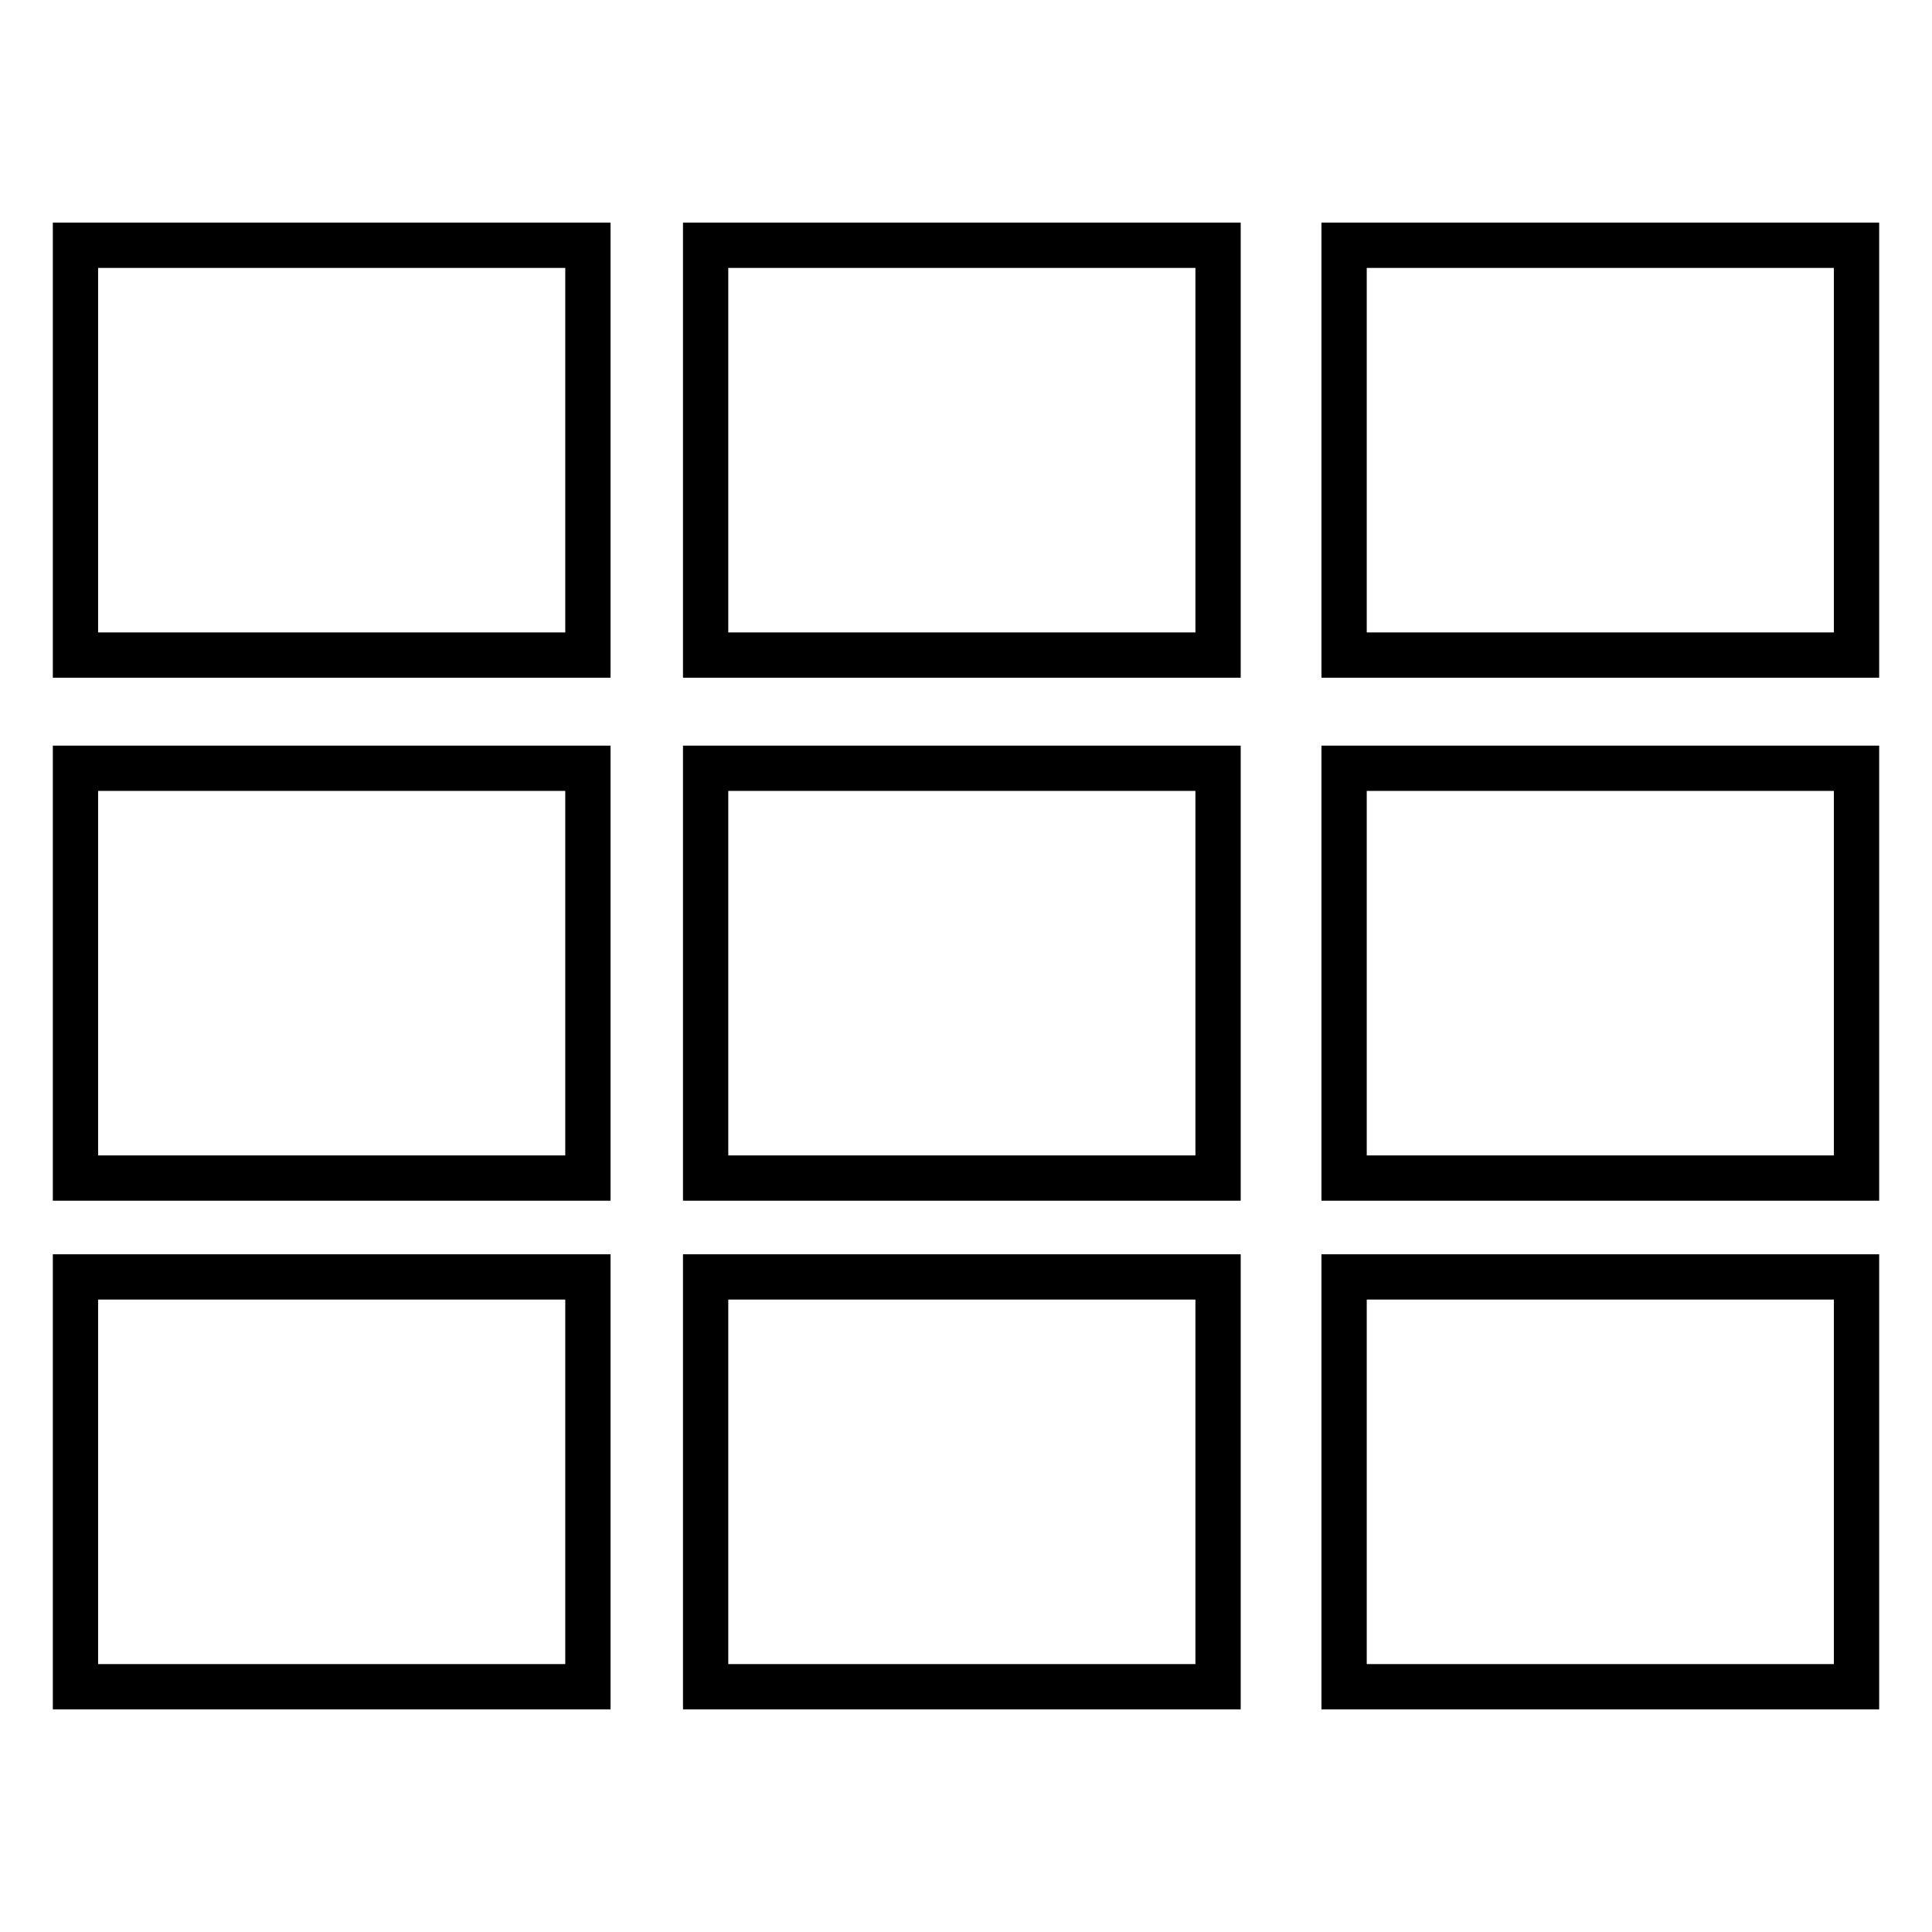 <?xml version="1.0" encoding="utf-8"?>
<!-- Svg Vector Icons : http://www.onlinewebfonts.com/icon -->
<!DOCTYPE svg PUBLIC "-//W3C//DTD SVG 1.1//EN" "http://www.w3.org/Graphics/SVG/1.1/DTD/svg11.dtd">
<svg version="1.1" xmlns="http://www.w3.org/2000/svg" xmlns:xlink="http://www.w3.org/1999/xlink" x="0px" y="0px" viewBox="0 0 256 256" enable-background="new 0 0 256 256" xml:space="preserve">
<g><g><path stroke-width="6" fill-opacity="0" stroke="#000000"  d="M10,32.5h67.9v54.3H10V32.5z"/><path stroke-width="6" fill-opacity="0" stroke="#000000"  d="M93.5,32.5h67.9v54.3H93.5V32.5L93.5,32.5z"/><path stroke-width="6" fill-opacity="0" stroke="#000000"  d="M178.1,32.5H246v54.3h-67.9V32.5z"/><path stroke-width="6" fill-opacity="0" stroke="#000000"  d="M10,101.8h67.9v54.3H10V101.8L10,101.8z"/><path stroke-width="6" fill-opacity="0" stroke="#000000"  d="M93.5,101.8h67.9v54.3H93.5V101.8L93.5,101.8z"/><path stroke-width="6" fill-opacity="0" stroke="#000000"  d="M178.1,101.8H246v54.3h-67.9V101.8L178.1,101.8z"/><path stroke-width="6" fill-opacity="0" stroke="#000000"  d="M10,169.2h67.9v54.3H10V169.2z"/><path stroke-width="6" fill-opacity="0" stroke="#000000"  d="M93.5,169.2h67.9v54.3H93.5V169.2L93.5,169.2z"/><path stroke-width="6" fill-opacity="0" stroke="#000000"  d="M178.1,169.2H246v54.3h-67.9V169.2z"/></g></g>
</svg>